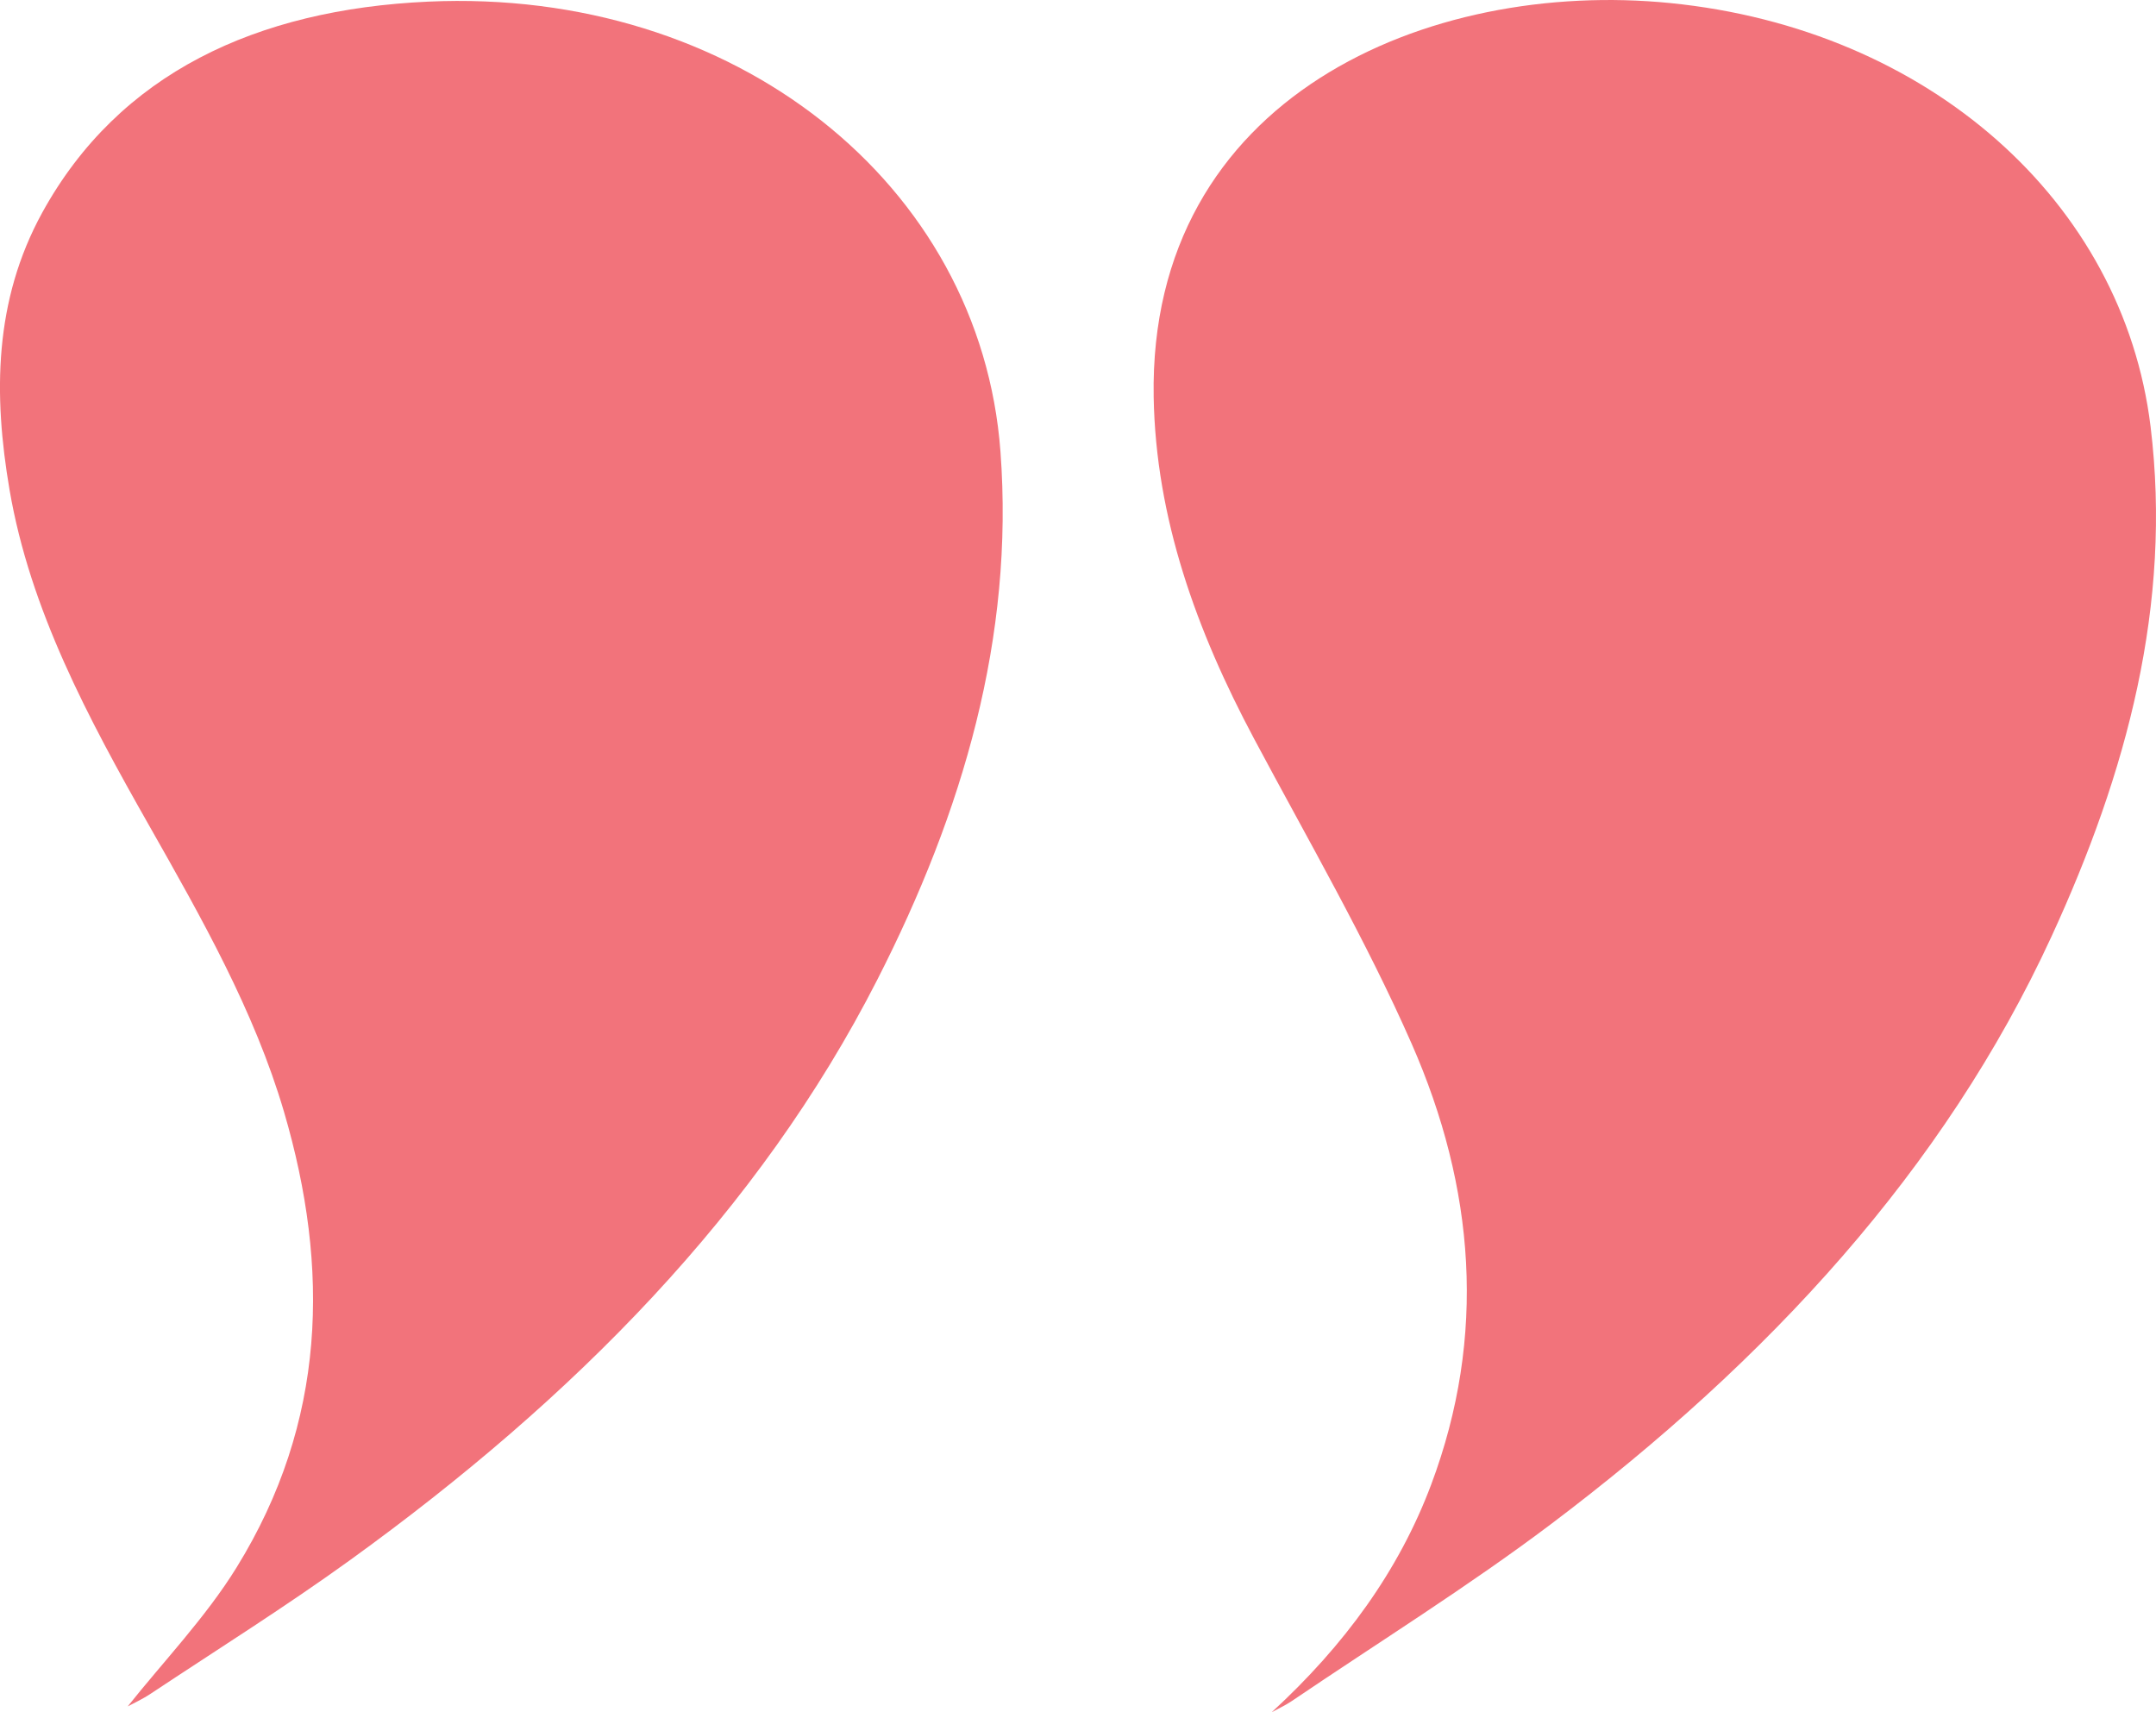 <?xml version="1.0" encoding="UTF-8"?> <svg xmlns="http://www.w3.org/2000/svg" id="Layer_1" data-name="Layer 1" viewBox="0 0 500 397.07"><defs><style> .cls-1 { fill: #f2737b; } </style></defs><path class="cls-1" d="M294.9,397.07c16.9-15.51,29.51-32.83,37-52.79,12.96-34.51,10.12-68.91-4.52-102.24-10.58-24.08-24.02-47.24-36.51-70.67-13.46-25.23-22.83-51.29-23.32-79.31-1.2-69.79,63.96-96.93,119.79-91.35,59.93,5.98,105.02,46.03,111.4,98.19,5.04,41.26-5.51,80.35-22.99,118.3-24.89,54.04-65.72,98.25-115.99,136.18-19.24,14.5-40.06,27.45-60.18,41.08-1.46.99-3.12,1.75-4.69,2.61"></path><path class="cls-1" d="M29.61,395.71c8.22-10.35,18.11-20.66,25.25-32.22,20.83-33.7,21.68-69.34,11-105.68-6.87-23.38-19.09-44.9-31.29-66.4-14.15-24.93-27.61-50.02-32.36-77.85-3.76-22.01-3.64-43.84,7.61-64.3C27.59,16.98,59.51,2.2,99.28.38c71.03-3.24,128.13,42.2,132.74,104.36,3.2,43-8.68,83.47-28.56,122.44-27.43,53.77-70.46,97.16-122.2,134.54-14.98,10.83-30.83,20.76-46.33,31.05-1.98,1.31-4.22,2.34-5.33,2.94"></path></svg> 